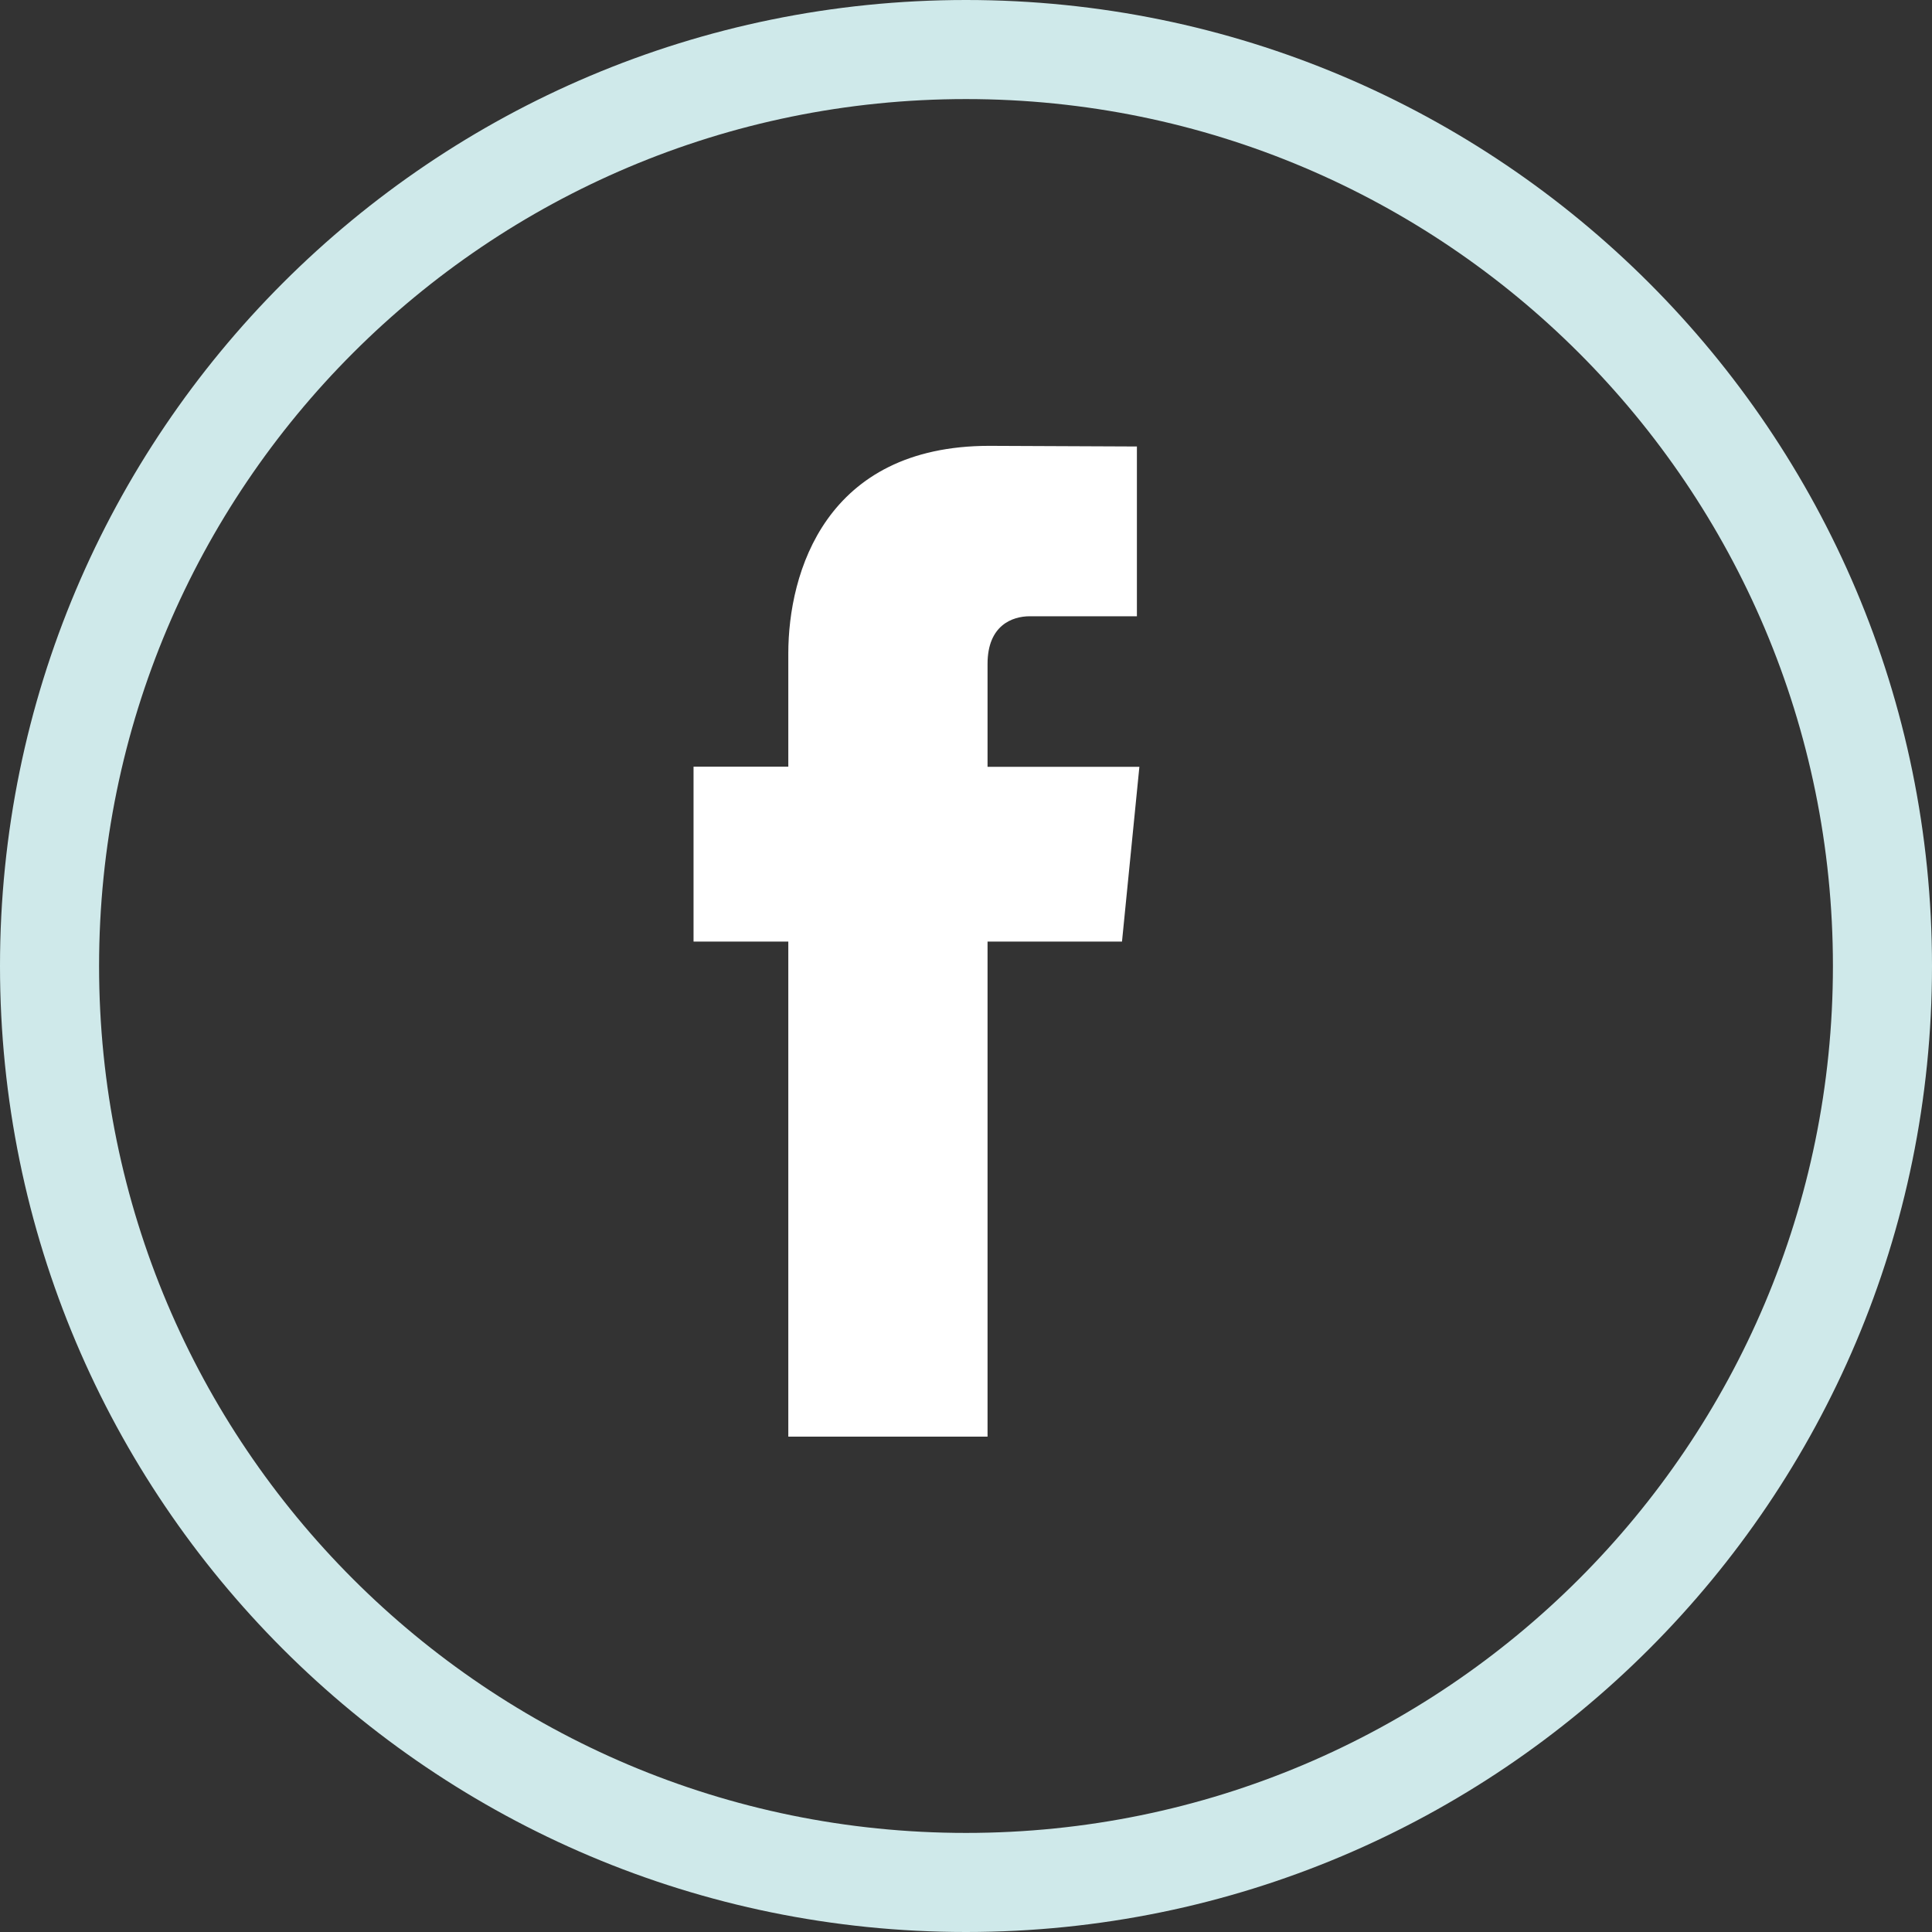 <?xml version="1.0" encoding="UTF-8"?>
<svg width="39px" height="39px" viewBox="0 0 39 39" version="1.1" xmlns="http://www.w3.org/2000/svg" xmlns:xlink="http://www.w3.org/1999/xlink">
    <rect x="0" y="0" width="39" height="39" fill="#333333" stroke="none"/>
    <title>Facebook</title>
    <g stroke="none" stroke-width="1" fill="none" fill-rule="evenodd">
        <g transform="translate(-1222, -2948)">
            <g transform="translate(1222, 2948)">
                <path d="M19.5,39 C8.73,39 0,30.27 0,19.5 C0,8.73 8.73,0 19.5,0 C30.27,0 39,8.73 39,19.5 C39,30.27 30.27,39 19.5,39 Z M19.5,37 C29.165,37 37,29.165 37,19.5 C37,9.835 29.165,2 19.5,2 C9.835,2 2,9.835 2,19.5 C2,29.165 9.835,37 19.5,37 Z" fill="#CFE9EA" fill-rule="nonzero"></path>
                <path d="M22.649,19.007 L19.935,19.007 L19.935,29 L15.913,29 L15.913,19.007 L14,19.007 L14,15.476 L15.913,15.476 L15.913,13.192 C15.913,11.558 16.664,9 19.971,9 L22.95,9.013 L22.95,12.44 L20.788,12.44 C20.434,12.44 19.935,12.623 19.935,13.402 L19.935,15.479 L23,15.479 L22.649,19.007 Z" fill="#FFFFFF"></path>
            </g>
        </g>
    </g>
</svg>